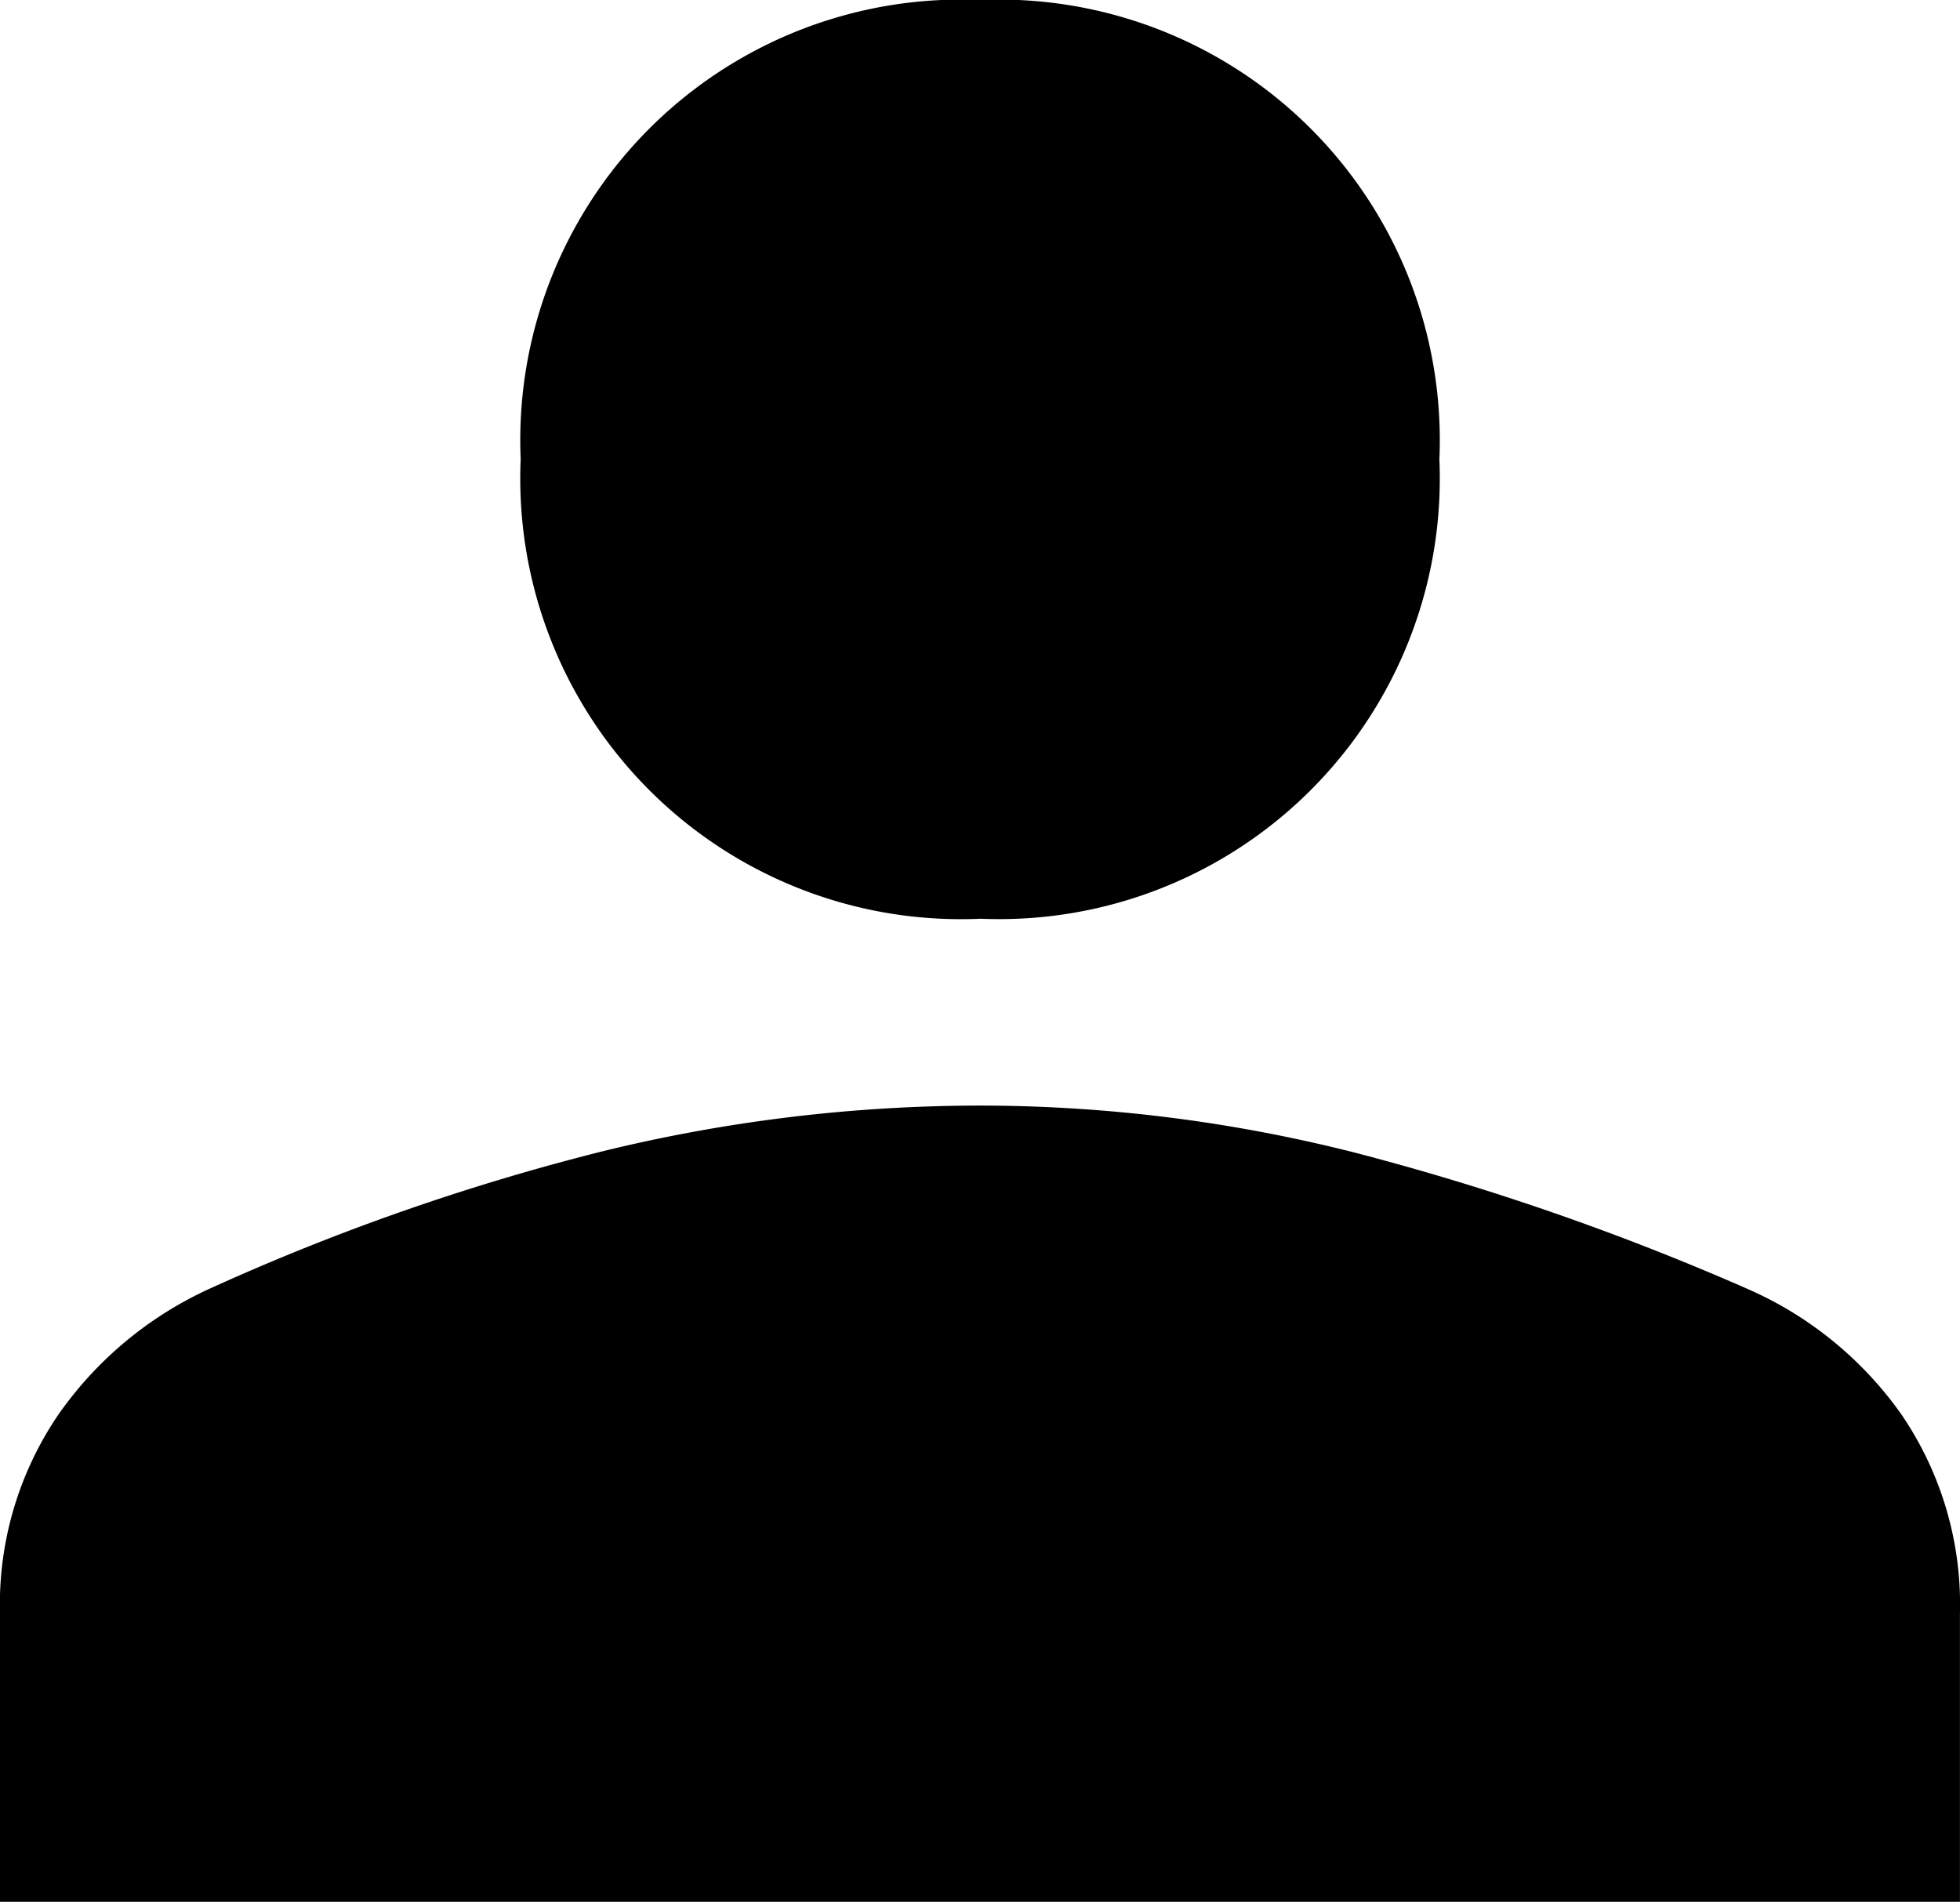 <svg xmlns="http://www.w3.org/2000/svg" width="33.879" height="32.873" viewBox="0 0 33.879 32.873">
  <path id="person_FILL1_wght400_GRAD0_opsz48_2_" data-name="person_FILL1_wght400_GRAD0_opsz48 (2)" d="M24.939,24.831A7.616,7.616,0,0,1,17,16.89a7.616,7.616,0,0,1,7.94-7.94,7.616,7.616,0,0,1,7.94,7.94,7.616,7.616,0,0,1-7.94,7.94ZM8,41.823V36.847a5.826,5.826,0,0,1,1.006-3.441,6.457,6.457,0,0,1,2.594-2.17,39.79,39.79,0,0,1,6.8-2.382,27.5,27.5,0,0,1,6.538-.794,26.341,26.341,0,0,1,6.511.821,45.094,45.094,0,0,1,6.776,2.356,6.382,6.382,0,0,1,2.647,2.17,5.825,5.825,0,0,1,1.006,3.441v4.976Z" transform="translate(-8 -8.95)"/>
</svg>
